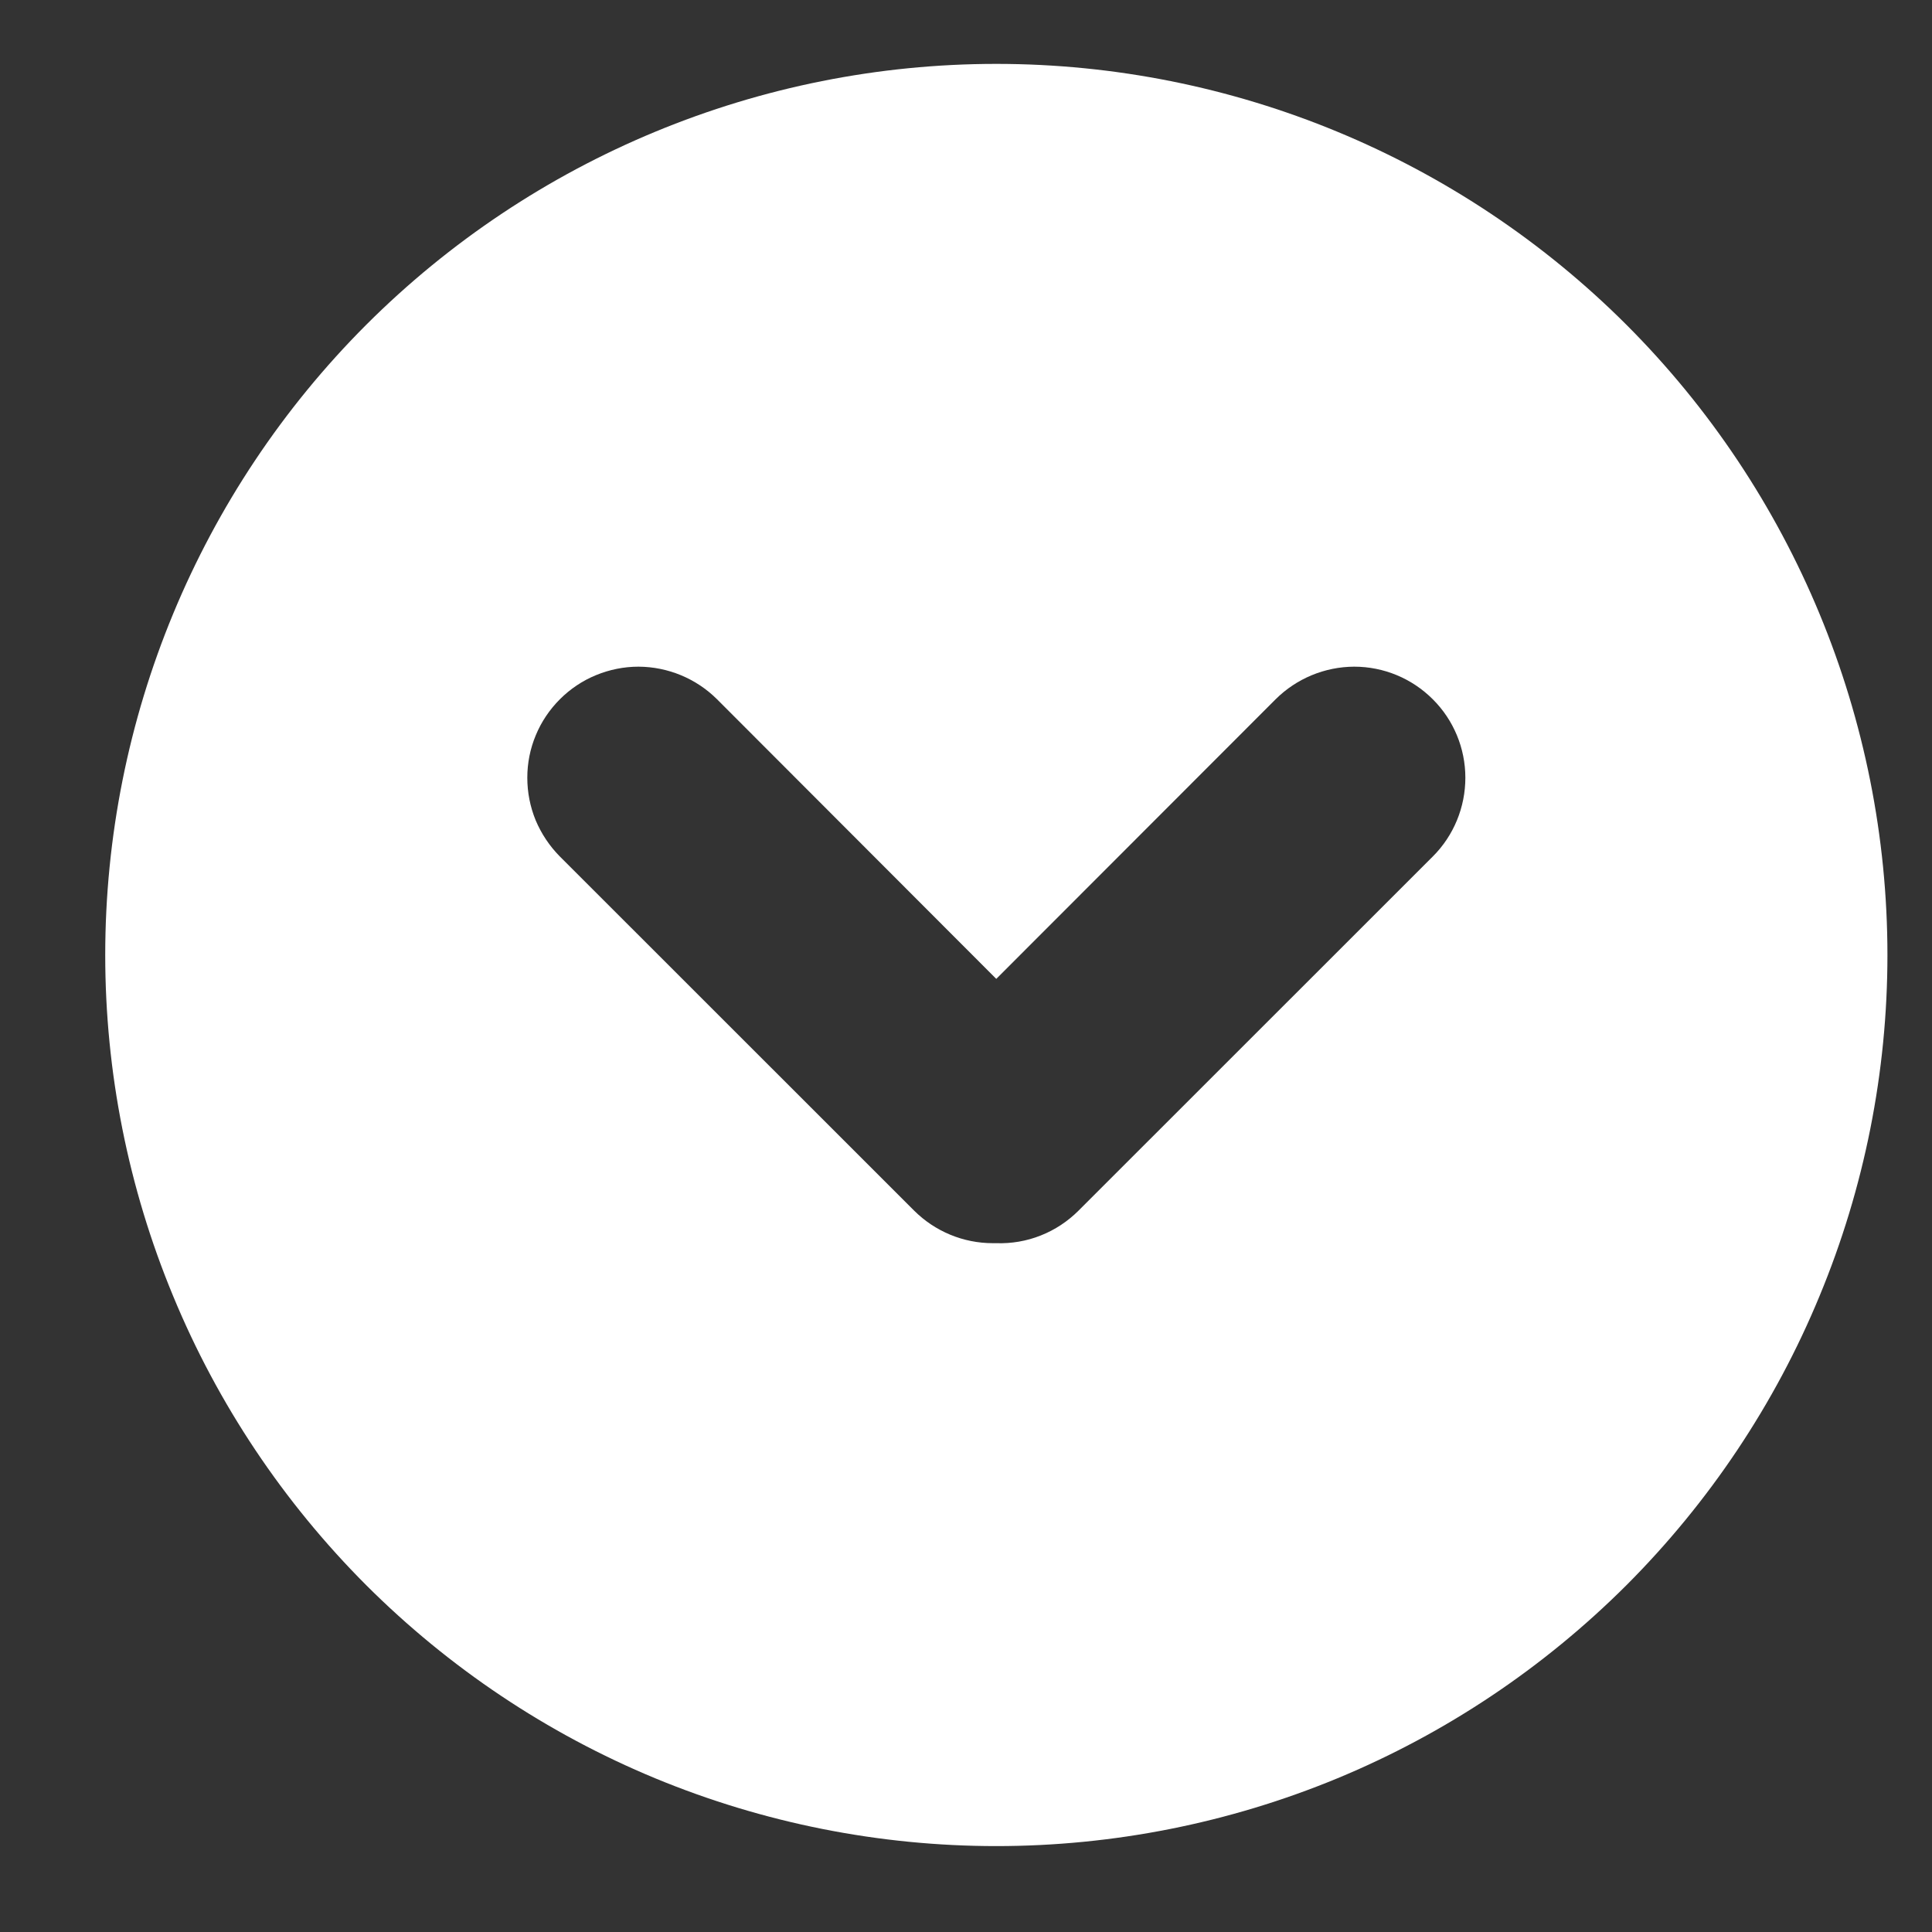<svg width="15" height="15" viewBox="0 0 15 15" fill="none" xmlns="http://www.w3.org/2000/svg">
<rect x="0" y="0" width="15" height="15" fill="#333333" stroke="none"/>
<path d="M14.654 7.415C14.654 5.58 13.925 3.82 12.628 2.522C11.33 1.225 9.57 0.496 7.735 0.496C5.901 0.496 4.141 1.225 2.843 2.522C1.546 3.82 0.817 5.58 0.817 7.415C0.817 8.323 0.996 9.223 1.344 10.062C1.691 10.902 2.201 11.664 2.843 12.307C3.486 12.949 4.248 13.459 5.088 13.807C5.927 14.154 6.827 14.333 7.735 14.333C8.644 14.333 9.544 14.154 10.383 13.807C11.223 13.459 11.985 12.949 12.628 12.307C13.27 11.664 13.78 10.902 14.127 10.062C14.475 9.223 14.654 8.323 14.654 7.415ZM7.098 9.4L4.346 6.649C4.266 6.568 4.203 6.473 4.159 6.369C4.116 6.264 4.094 6.152 4.094 6.038C4.094 5.925 4.116 5.813 4.16 5.708C4.203 5.604 4.267 5.509 4.347 5.429C4.427 5.349 4.522 5.285 4.627 5.242C4.731 5.199 4.844 5.176 4.957 5.176C5.186 5.177 5.405 5.268 5.567 5.429L7.735 7.6L9.904 5.429C10.066 5.268 10.285 5.177 10.514 5.176C10.743 5.176 10.962 5.267 11.124 5.429C11.286 5.59 11.377 5.81 11.377 6.038C11.377 6.267 11.287 6.487 11.125 6.649L8.373 9.4C8.29 9.483 8.19 9.549 8.081 9.592C7.971 9.636 7.853 9.656 7.735 9.652L7.708 9.652C7.479 9.652 7.26 9.561 7.098 9.4Z" fill="white"/>
</svg>
